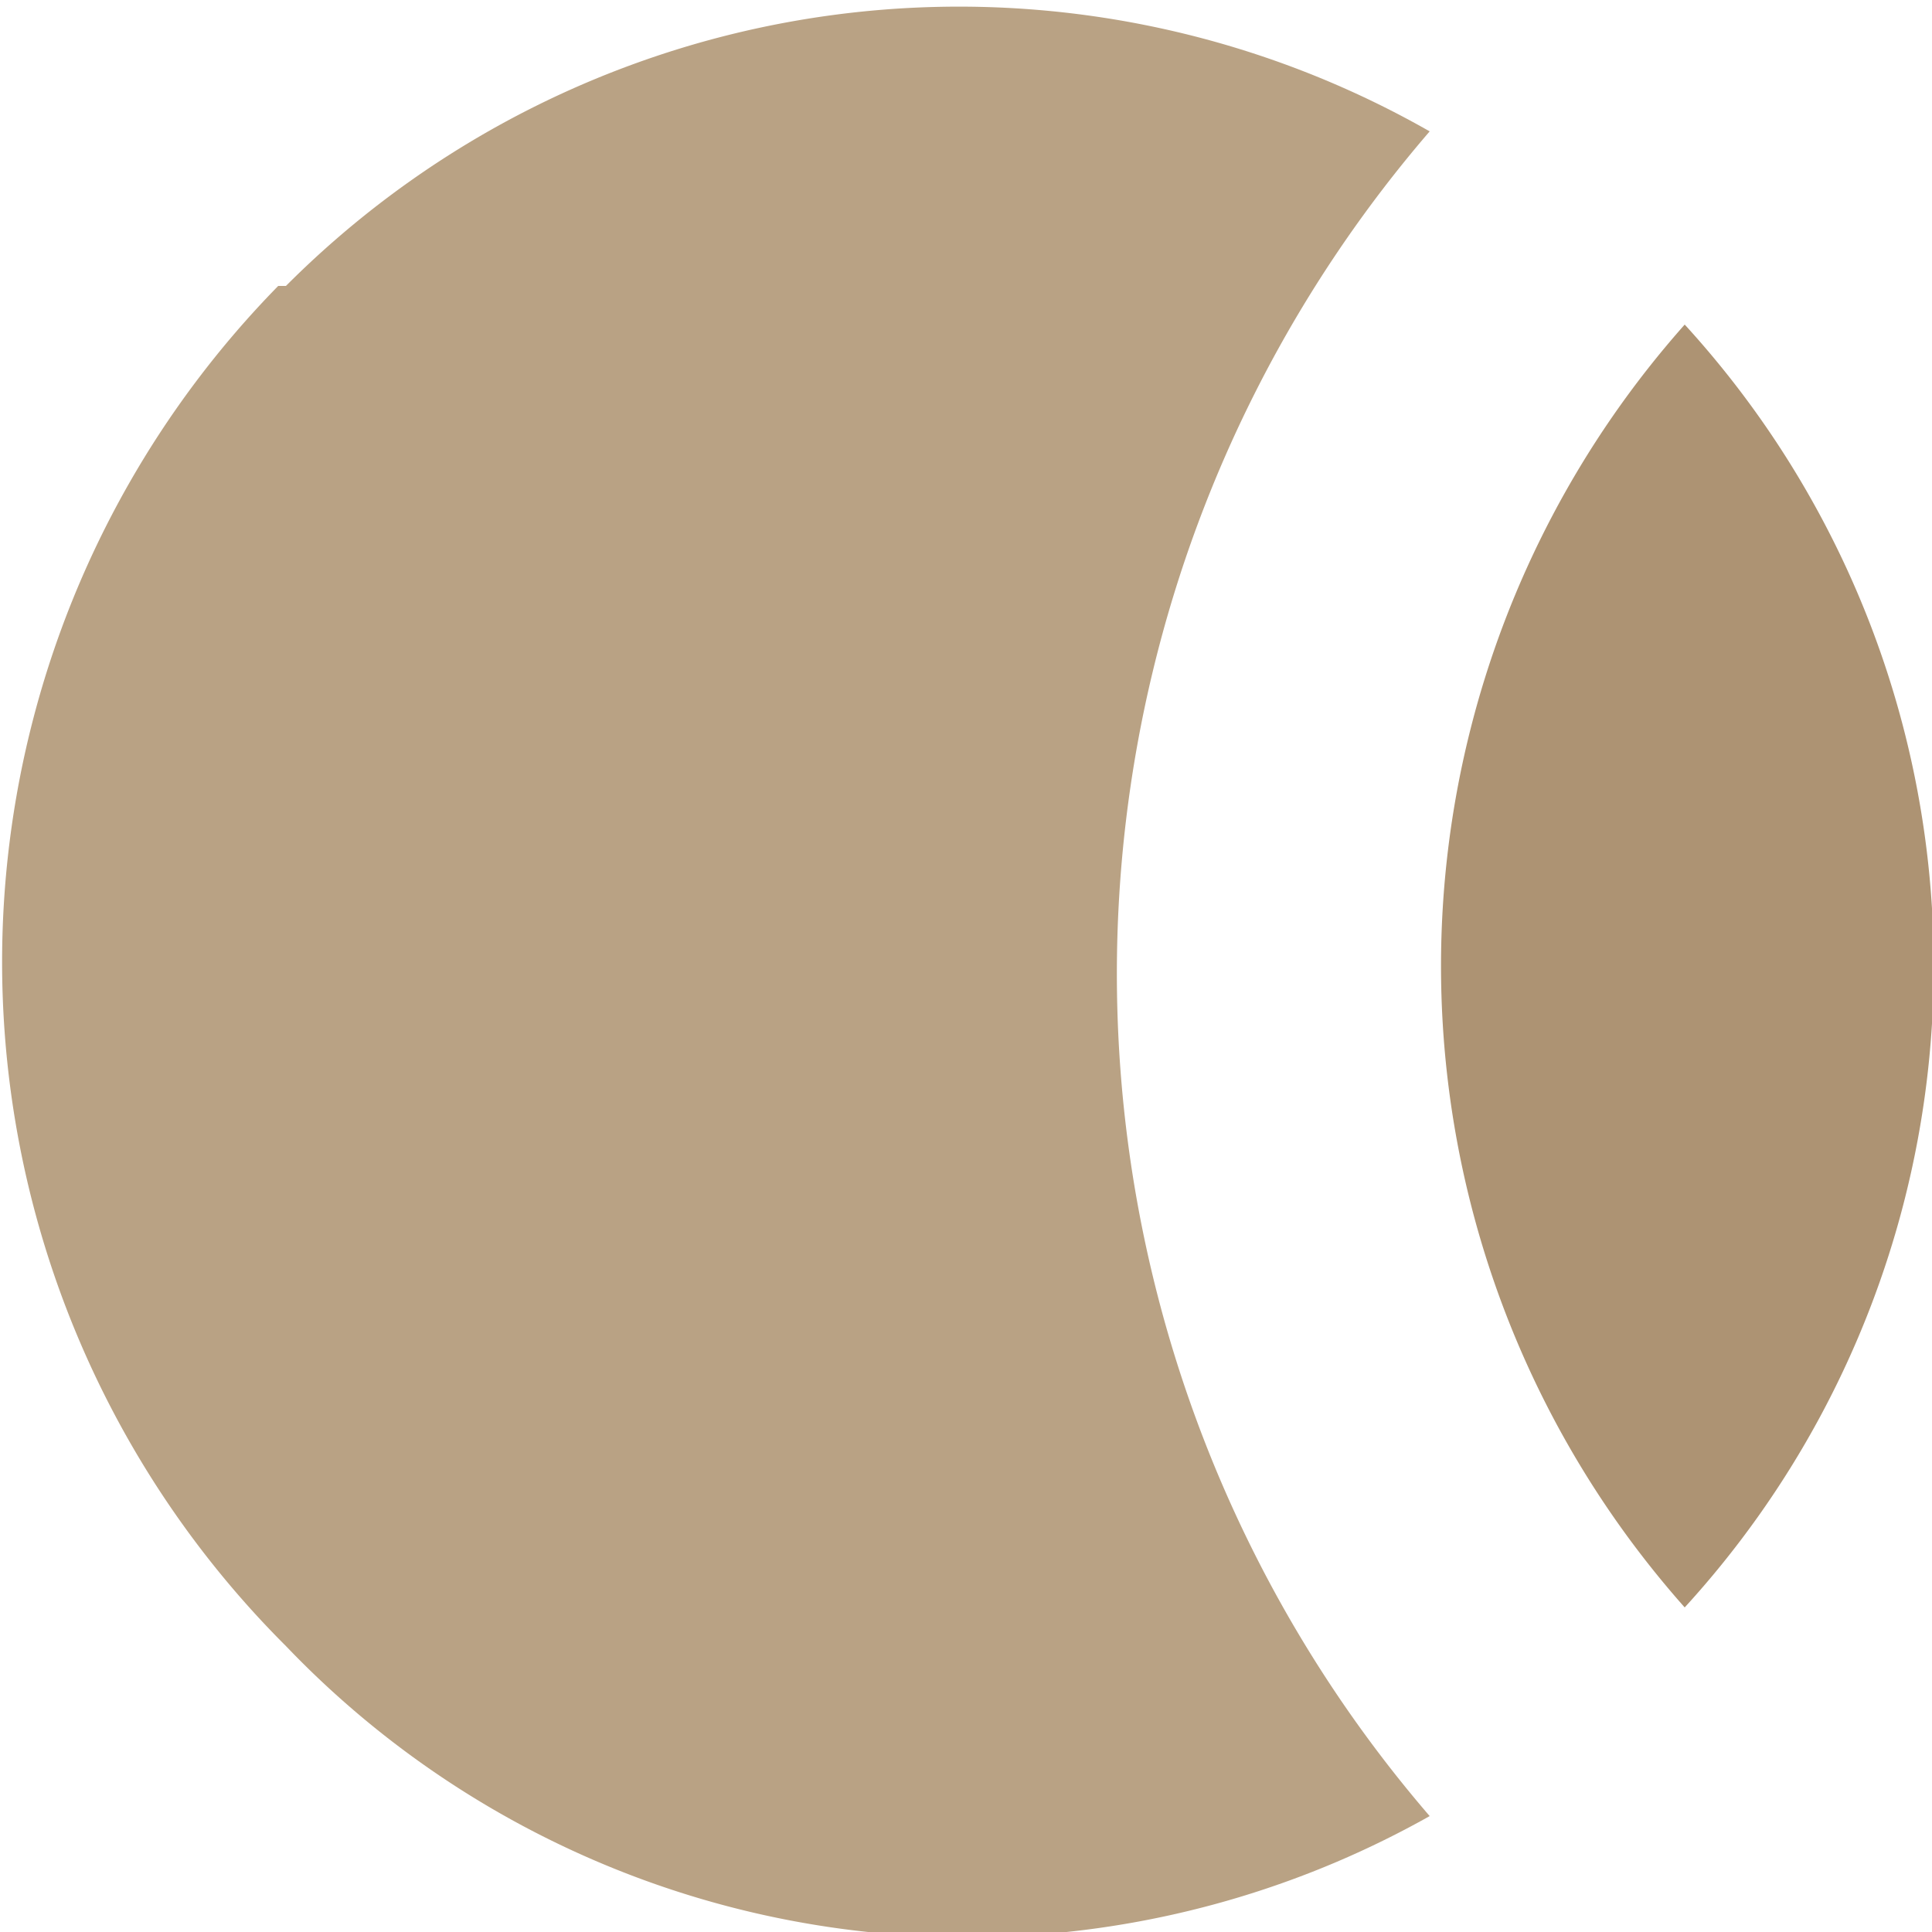 <?xml version="1.0" encoding="UTF-8"?> <svg xmlns="http://www.w3.org/2000/svg" viewBox="0 0 25 25"><defs><style>.a{fill:#b9a284;}.b{fill:#ad9373;}</style></defs><title>shape</title><path class="a" d="M3.6,3.7h.1a12.3,12.3,0,0,1,14.8-2,16.7,16.7,0,0,0,0,21.8A12.2,12.2,0,0,1,3.7,21.3,12.5,12.5,0,0,1,3.6,3.7"></path><path class="b" d="M21.8,4.2a12.3,12.3,0,0,1,0,16.6,12.5,12.5,0,0,1,0-16.6"></path></svg> 